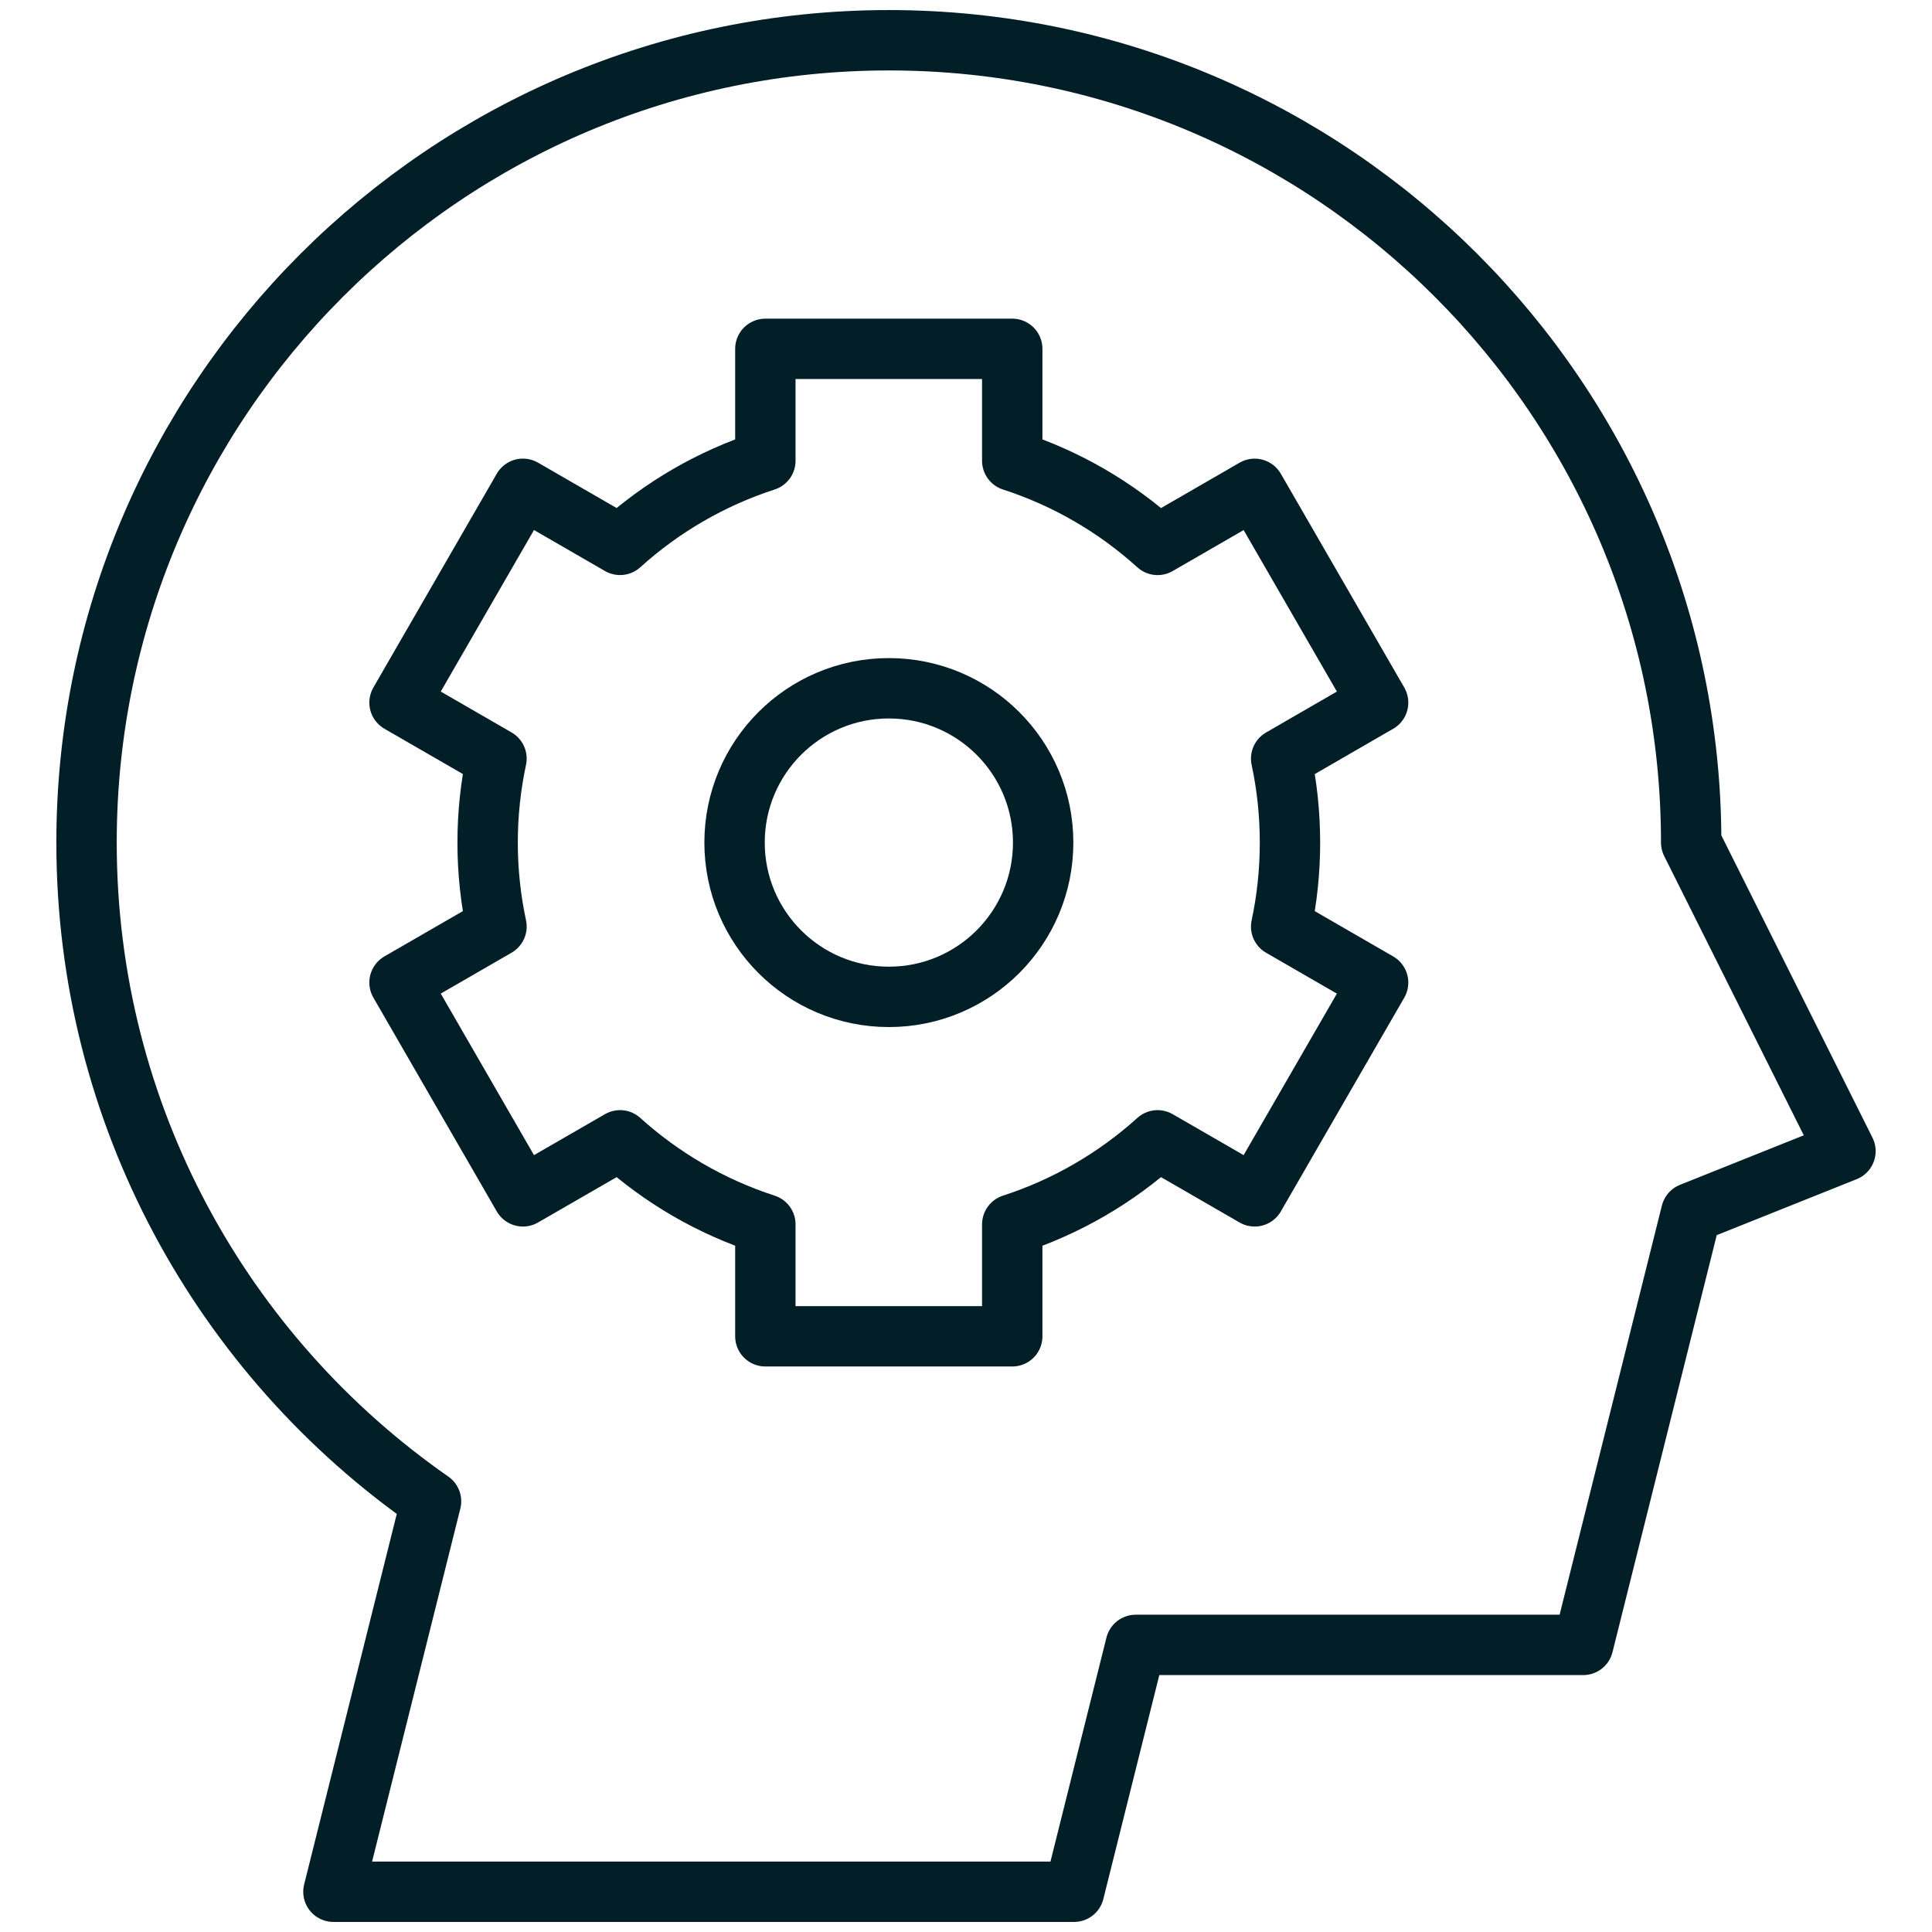<svg width="48" height="48" viewBox="0 0 48 48" fill="none" xmlns="http://www.w3.org/2000/svg">
<path d="M22.083 24.767C24.201 24.767 25.917 23.051 25.917 20.933C25.917 18.816 24.201 17.1 22.083 17.1C19.966 17.1 18.25 18.816 18.25 20.933C18.25 23.051 19.966 24.767 22.083 24.767Z" stroke="#021E27" stroke-width="1.5" stroke-miterlimit="10" stroke-linecap="round" stroke-linejoin="round"/>
<path d="M25.149 11.448C26.502 11.886 27.729 12.605 28.76 13.538L31.172 12.145L34.239 17.456L31.83 18.848C31.974 19.52 32.049 20.218 32.049 20.934C32.049 21.65 31.974 22.348 31.83 23.021L34.239 24.412L31.172 29.723L28.76 28.331C27.729 29.262 26.502 29.981 25.149 30.419V33.2H19.015V30.419C17.663 29.981 16.436 29.262 15.405 28.331L12.992 29.723L9.926 24.411L12.335 23.02C12.191 22.347 12.115 21.65 12.115 20.933C12.115 20.218 12.191 19.52 12.335 18.847L9.926 17.456L12.992 12.144L15.405 13.537C16.436 12.605 17.663 11.886 19.015 11.448V8.667H25.149V11.448Z" stroke="#021E27" stroke-width="1.5" stroke-miterlimit="10" stroke-linecap="round" stroke-linejoin="round"/>
<path d="M10.709 37.3C5.537 33.698 2.15 27.708 2.15 20.933C2.15 9.932 11.083 1 22.084 1C33.085 1 42.017 9.932 42.017 20.933L45.85 28.6L42.017 30.133L39.334 40.867H28.217L26.684 47H8.284L10.709 37.3Z" stroke="#021E27" stroke-width="1.5" stroke-miterlimit="10" stroke-linecap="round" stroke-linejoin="round"/>
</svg>
